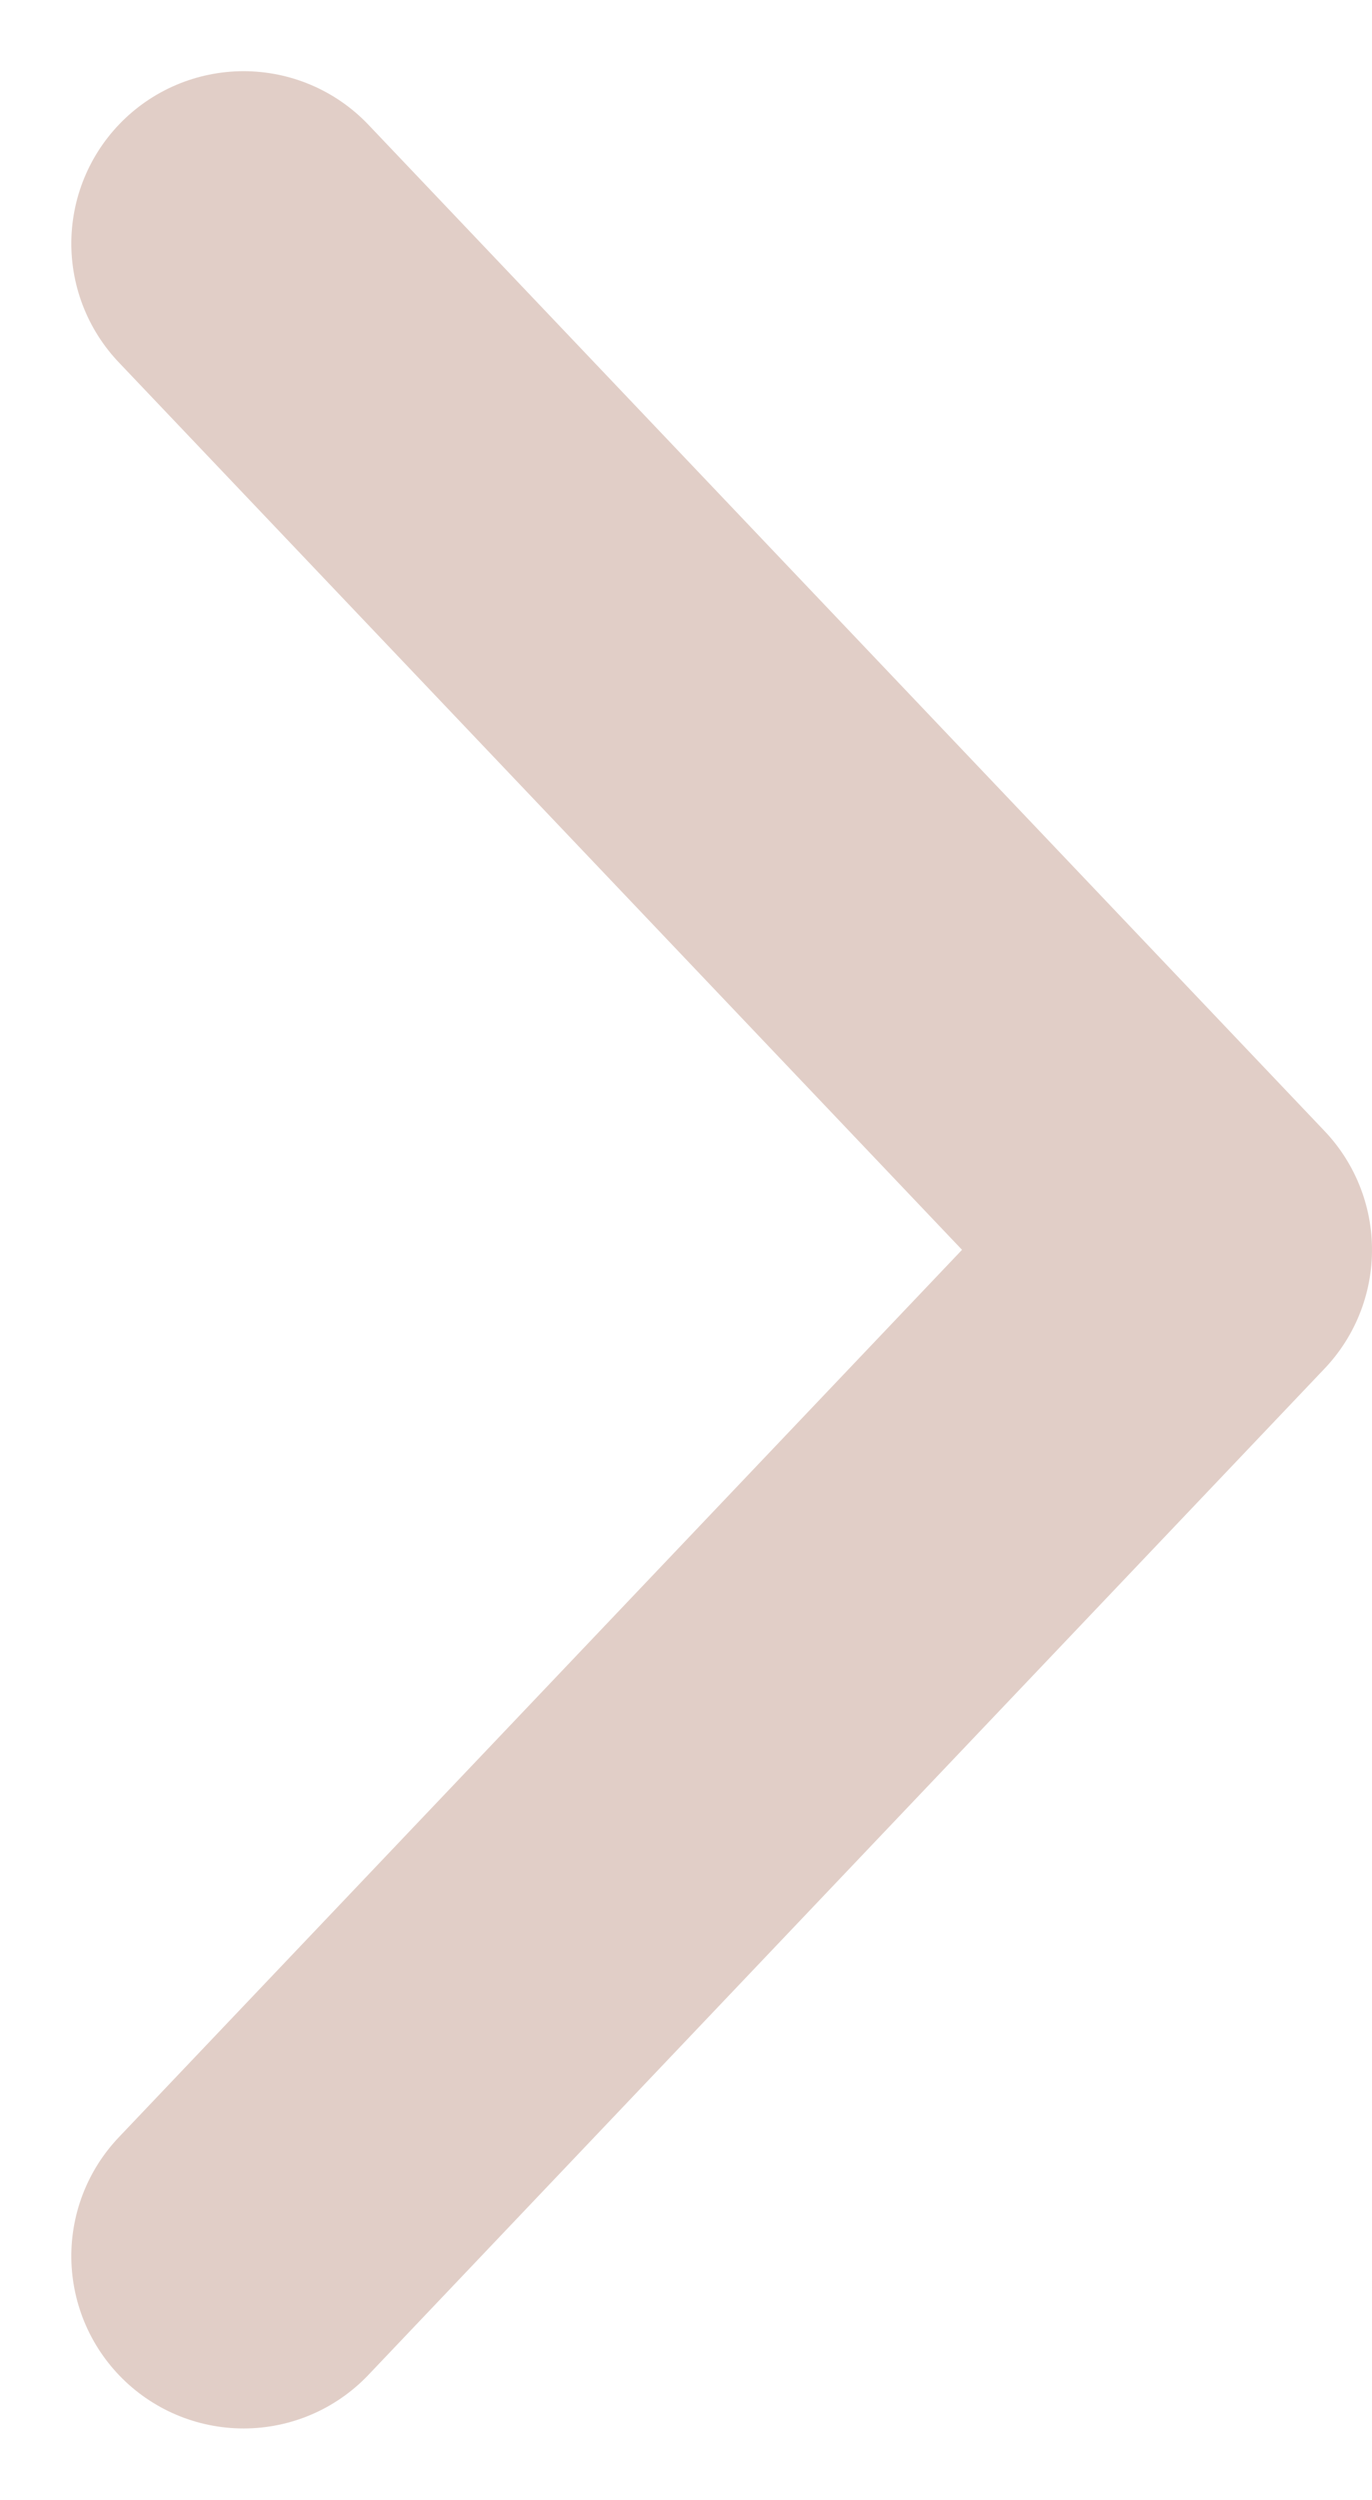 <svg xmlns="http://www.w3.org/2000/svg" width="7.964" height="14.503" viewBox="0 0 7.964 14.503">
  <path id="Path_1008" data-name="Path 1008" d="M1659.612-3351.144l5.838,5.55,5.838-5.55" transform="translate(3352.558 1672.701) rotate(-90)" fill="none" stroke="#e1cec7" stroke-linecap="round" stroke-linejoin="round" stroke-width="2"/>
</svg>
